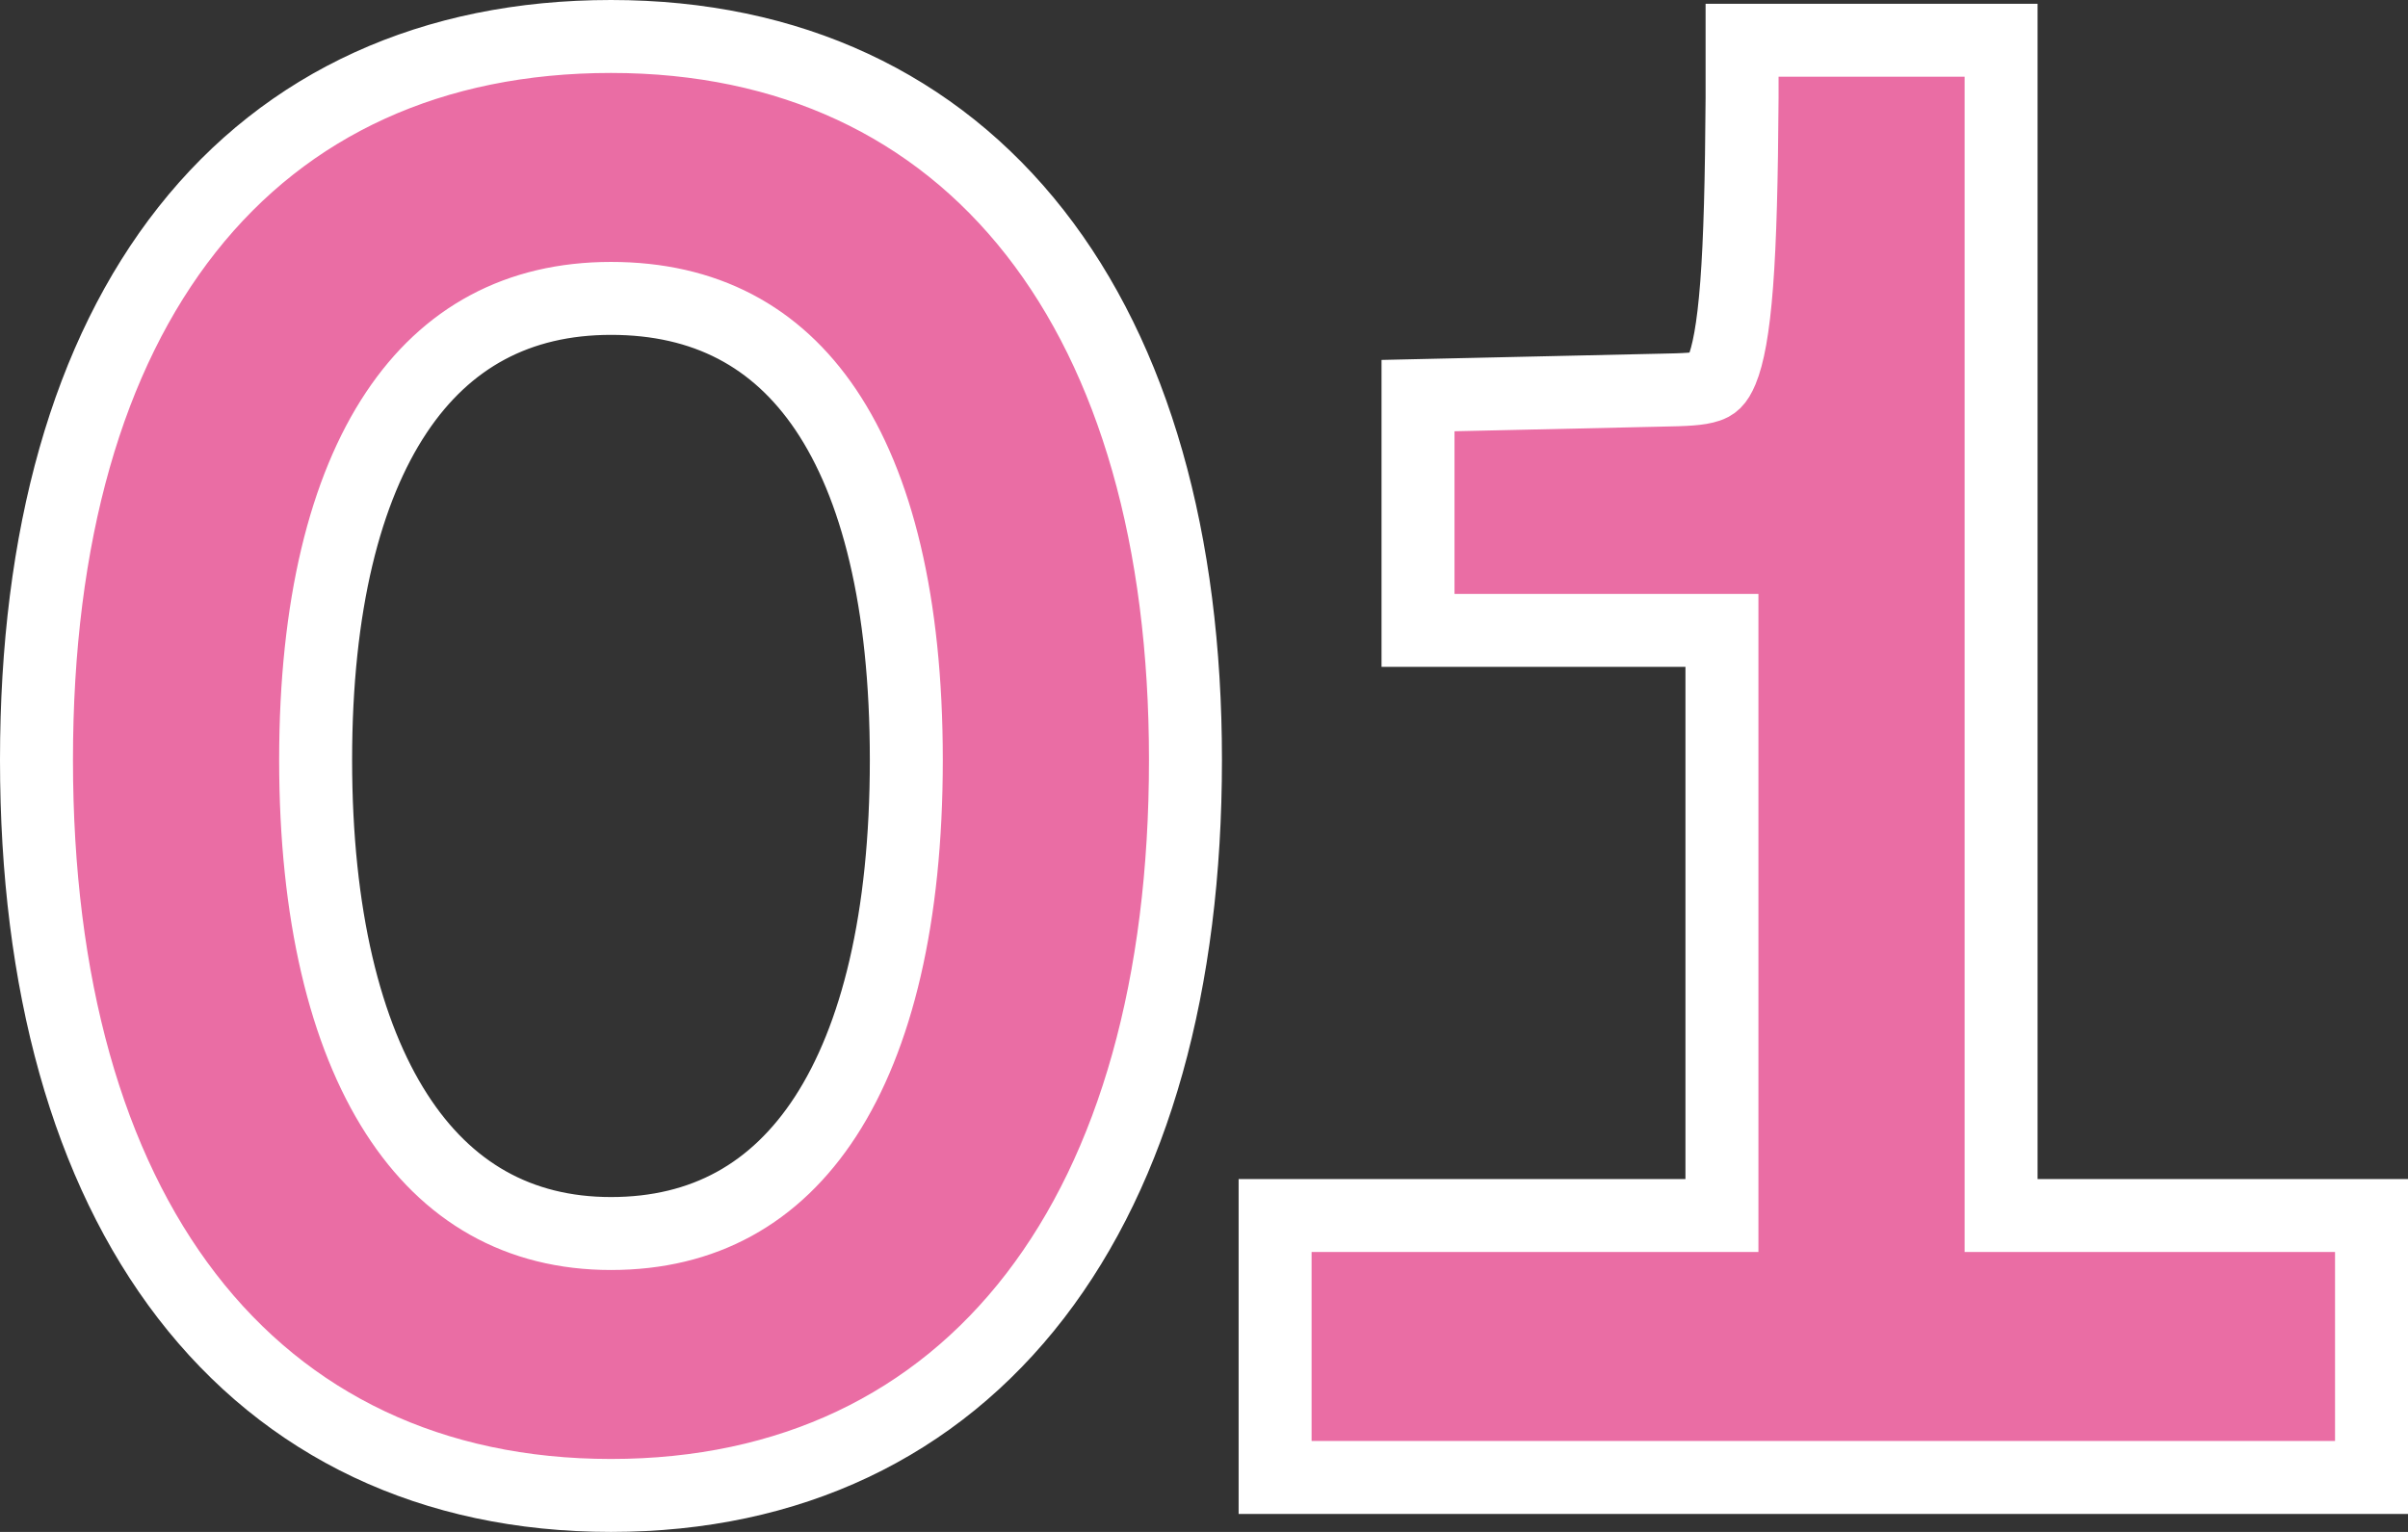 <svg width="66" height="42" viewBox="0 0 66 42" fill="none" xmlns="http://www.w3.org/2000/svg">
<rect x="0" y="0" width="66" height="42" fill="#333333" stroke="none"/>
<path d="M65 34.326L65 33.326L64 33.326L54.847 33.326L54.847 2.103L54.847 1.103L53.847 1.103L48.748 1.103L47.748 1.103L47.748 2.103L47.748 2.673C47.734 4.913 47.693 6.565 47.6 7.79C47.505 9.037 47.362 9.745 47.193 10.153C47.055 10.487 46.937 10.543 46.815 10.585C46.57 10.669 46.215 10.685 45.478 10.698L45.472 10.698L39.844 10.824L38.866 10.846L38.866 11.824L38.866 16.283L38.866 17.283L39.866 17.283L47.196 17.283L47.196 33.326L35.949 33.326L34.949 33.326L34.949 34.326L34.949 39.507L34.949 40.507L35.949 40.507L64 40.507L65 40.507L65 39.507L65 34.326ZM16.746 41C21.648 41 25.637 39.083 28.373 35.527C31.083 32.005 32.492 26.972 32.492 20.834C32.492 14.795 31.081 9.843 28.367 6.377C25.629 2.88 21.641 1 16.746 1C11.86 1 7.87 2.822 5.127 6.297C2.409 9.74 1 14.696 1 20.834C1 26.972 2.409 32.005 5.119 35.527C7.855 39.083 11.844 41 16.746 41ZM8.651 20.834C8.651 16.6 9.464 13.409 10.865 11.308C12.232 9.257 14.194 8.181 16.746 8.181C19.319 8.181 21.276 9.219 22.634 11.235C24.028 13.306 24.841 16.492 24.841 20.834C24.841 25.174 24.029 28.452 22.625 30.613C21.254 32.721 19.293 33.819 16.746 33.819C14.213 33.819 12.247 32.682 10.87 30.54C9.461 28.349 8.651 25.067 8.651 20.834Z" fill="#EA6DA4" stroke="white" stroke-width="2"/>
</svg>
